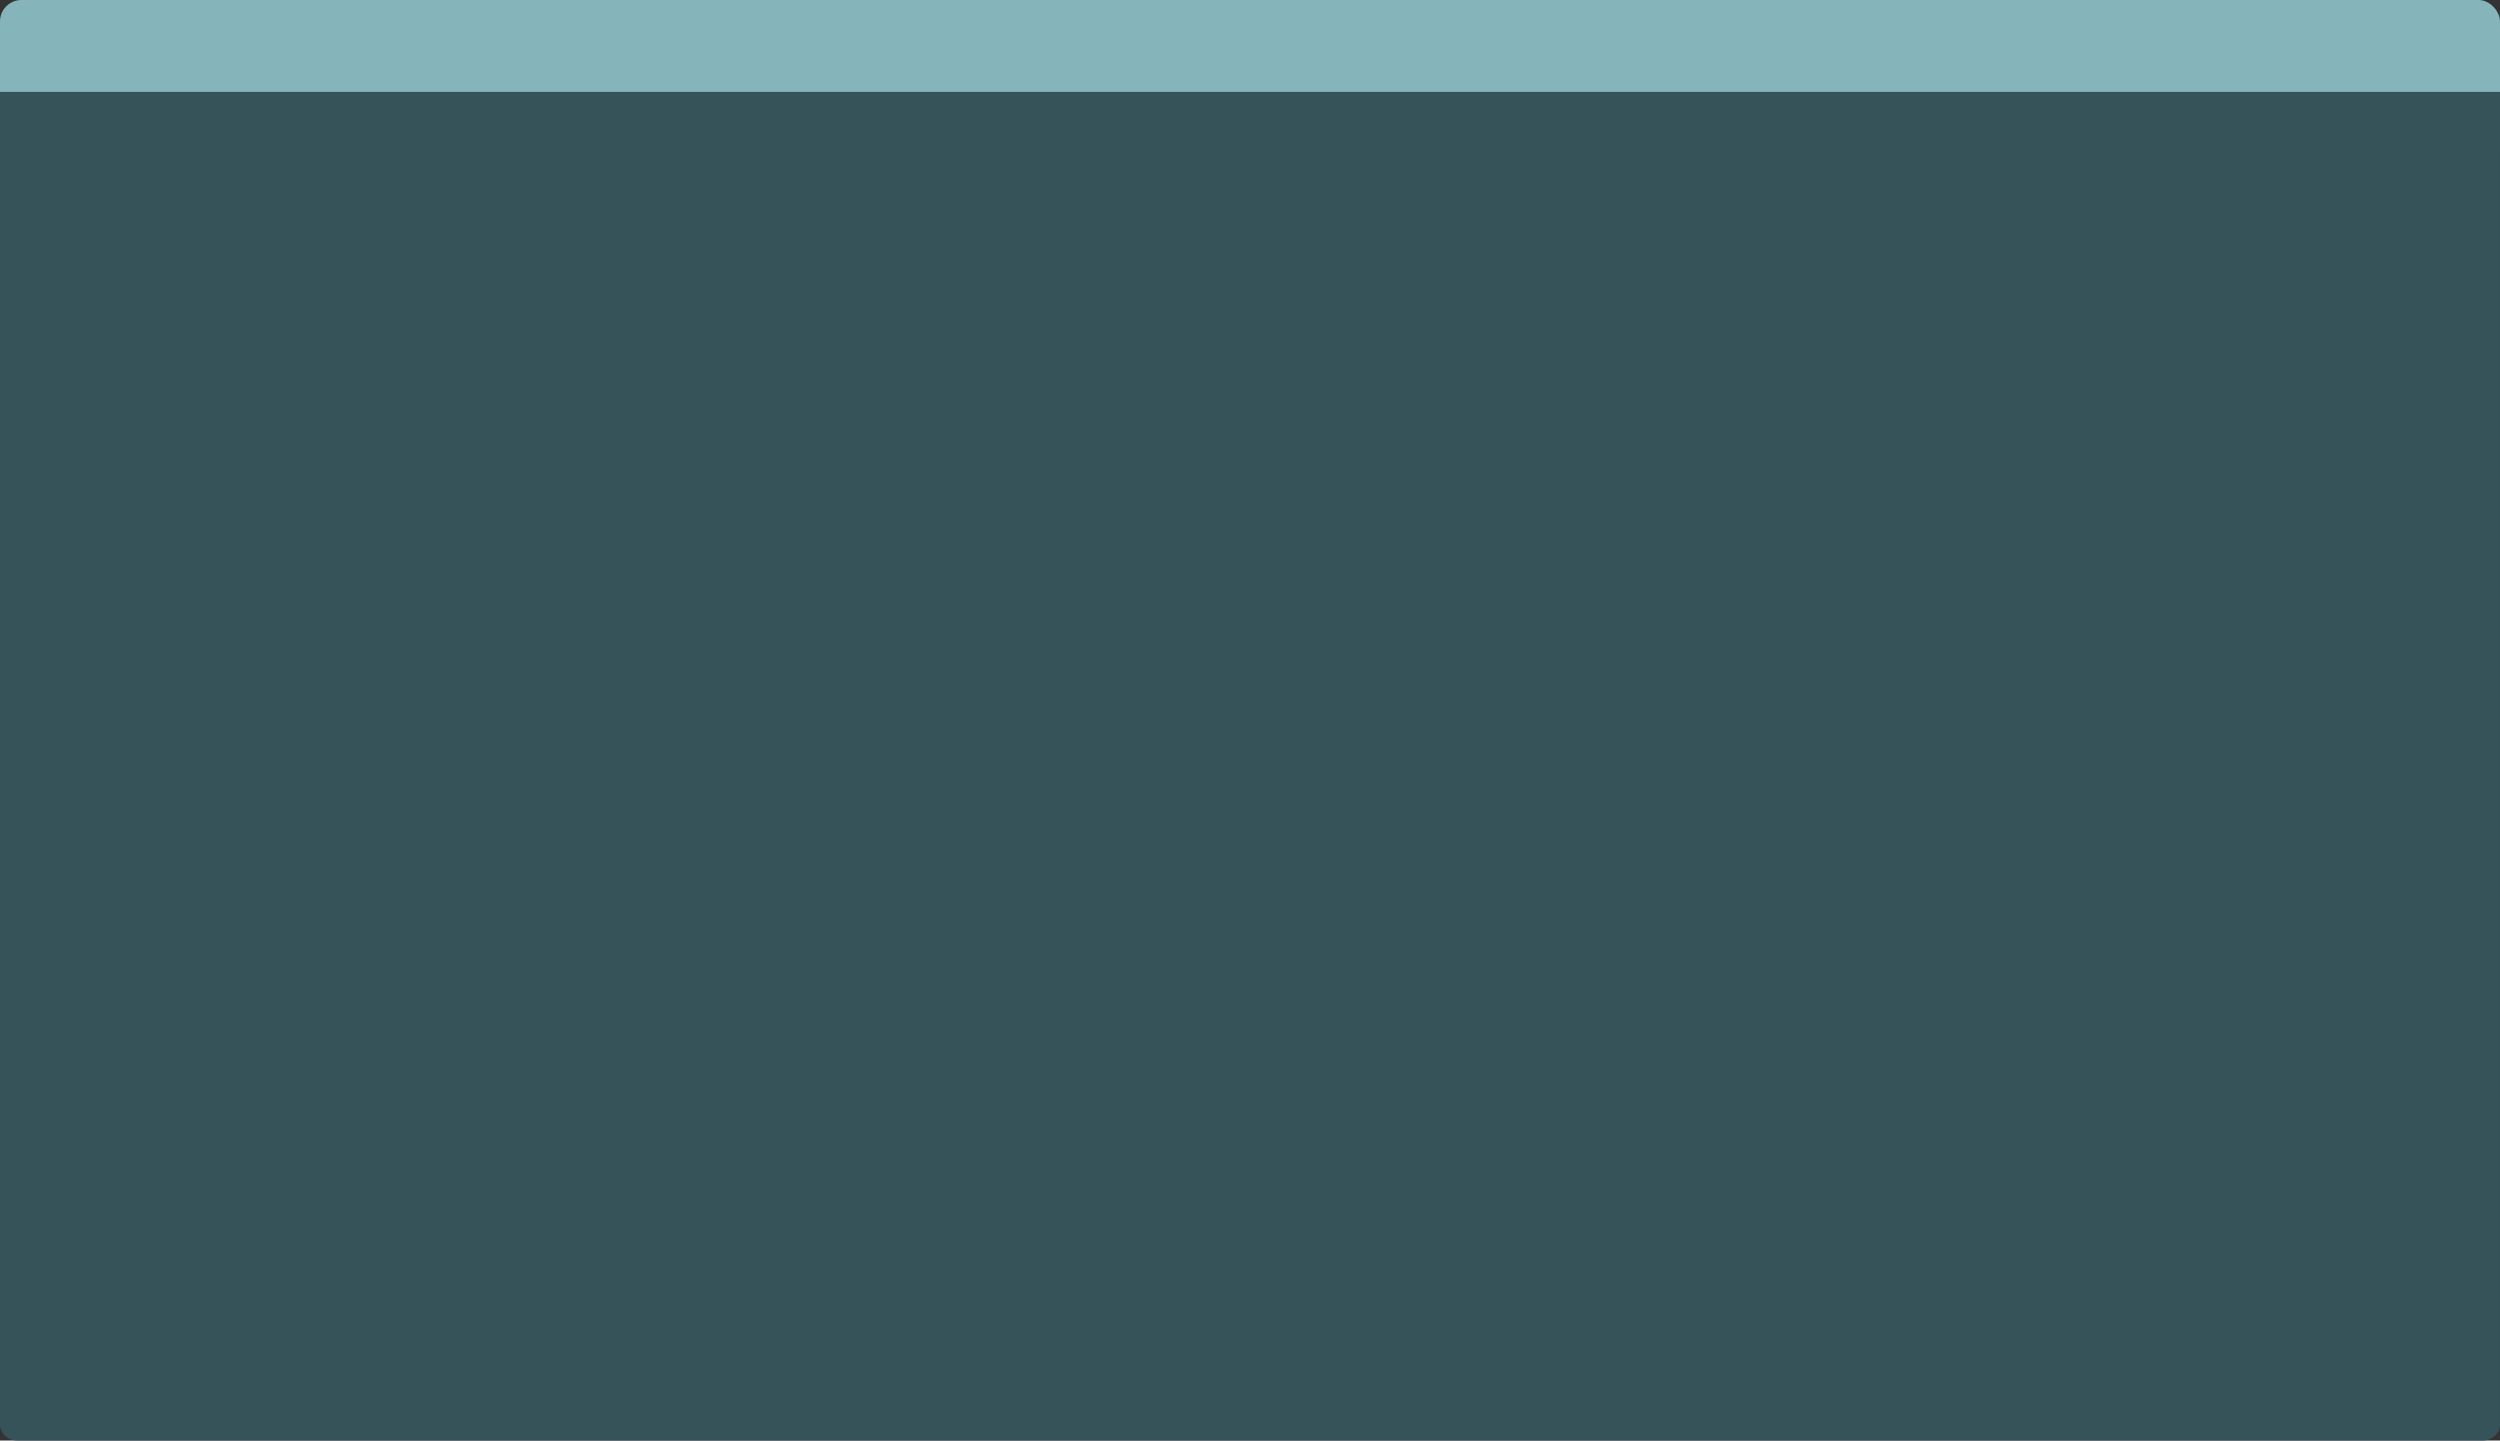 <svg xmlns="http://www.w3.org/2000/svg" version="1.2" width="350" height="201.676"><rect width="100%" height="100%" fill="#333333" stroke="none"/><defs><clipPath id="c"><path d="M186.202 744.21h9.42v-9.42h-9.42v9.42z"/></clipPath><clipPath id="b"><path d="M170.79 744.21h9.42v-9.42h-9.42v9.42z"/></clipPath><clipPath id="a"><path d="M155.38 744.21h9.418v-9.42h-9.42v9.42z"/></clipPath></defs><g transform="translate(-73.571 -371.524)"><rect width="350" height="22.806" rx="3" x="73.571" y="371.524" fill="#85b5bb"/><g fill="#ff7050"><path d="M88.28 377.68c0 2.09-1.696 3.785-3.787 3.785-2.09 0-3.786-1.695-3.786-3.786 0-2.092 1.695-3.787 3.786-3.787 2.09 0 3.786 1.695 3.786 3.786" clip-path="url(#a)" opacity=".71"/></g><g fill="#ffed5d"><path d="M100.676 377.68c0 2.09-1.695 3.785-3.786 3.785-2.09 0-3.786-1.695-3.786-3.786 0-2.092 1.695-3.787 3.786-3.787 2.09 0 3.786 1.695 3.786 3.786" clip-path="url(#b)" opacity=".71"/></g><g fill="#93de7f"><path d="M112.82 377.68c0 2.09-1.694 3.785-3.785 3.785-2.09 0-3.786-1.695-3.786-3.786 0-2.092 1.694-3.787 3.785-3.787 2.09 0 3.786 1.695 3.786 3.786" clip-path="url(#c)" opacity=".71"/></g><path d="M423.57 570.972c0 1.23-1.094 2.228-2.447 2.228H76.02c-1.353 0-2.45-.997-2.45-2.228V384.387h350v186.585z" fill="#36535a"/></g></svg>